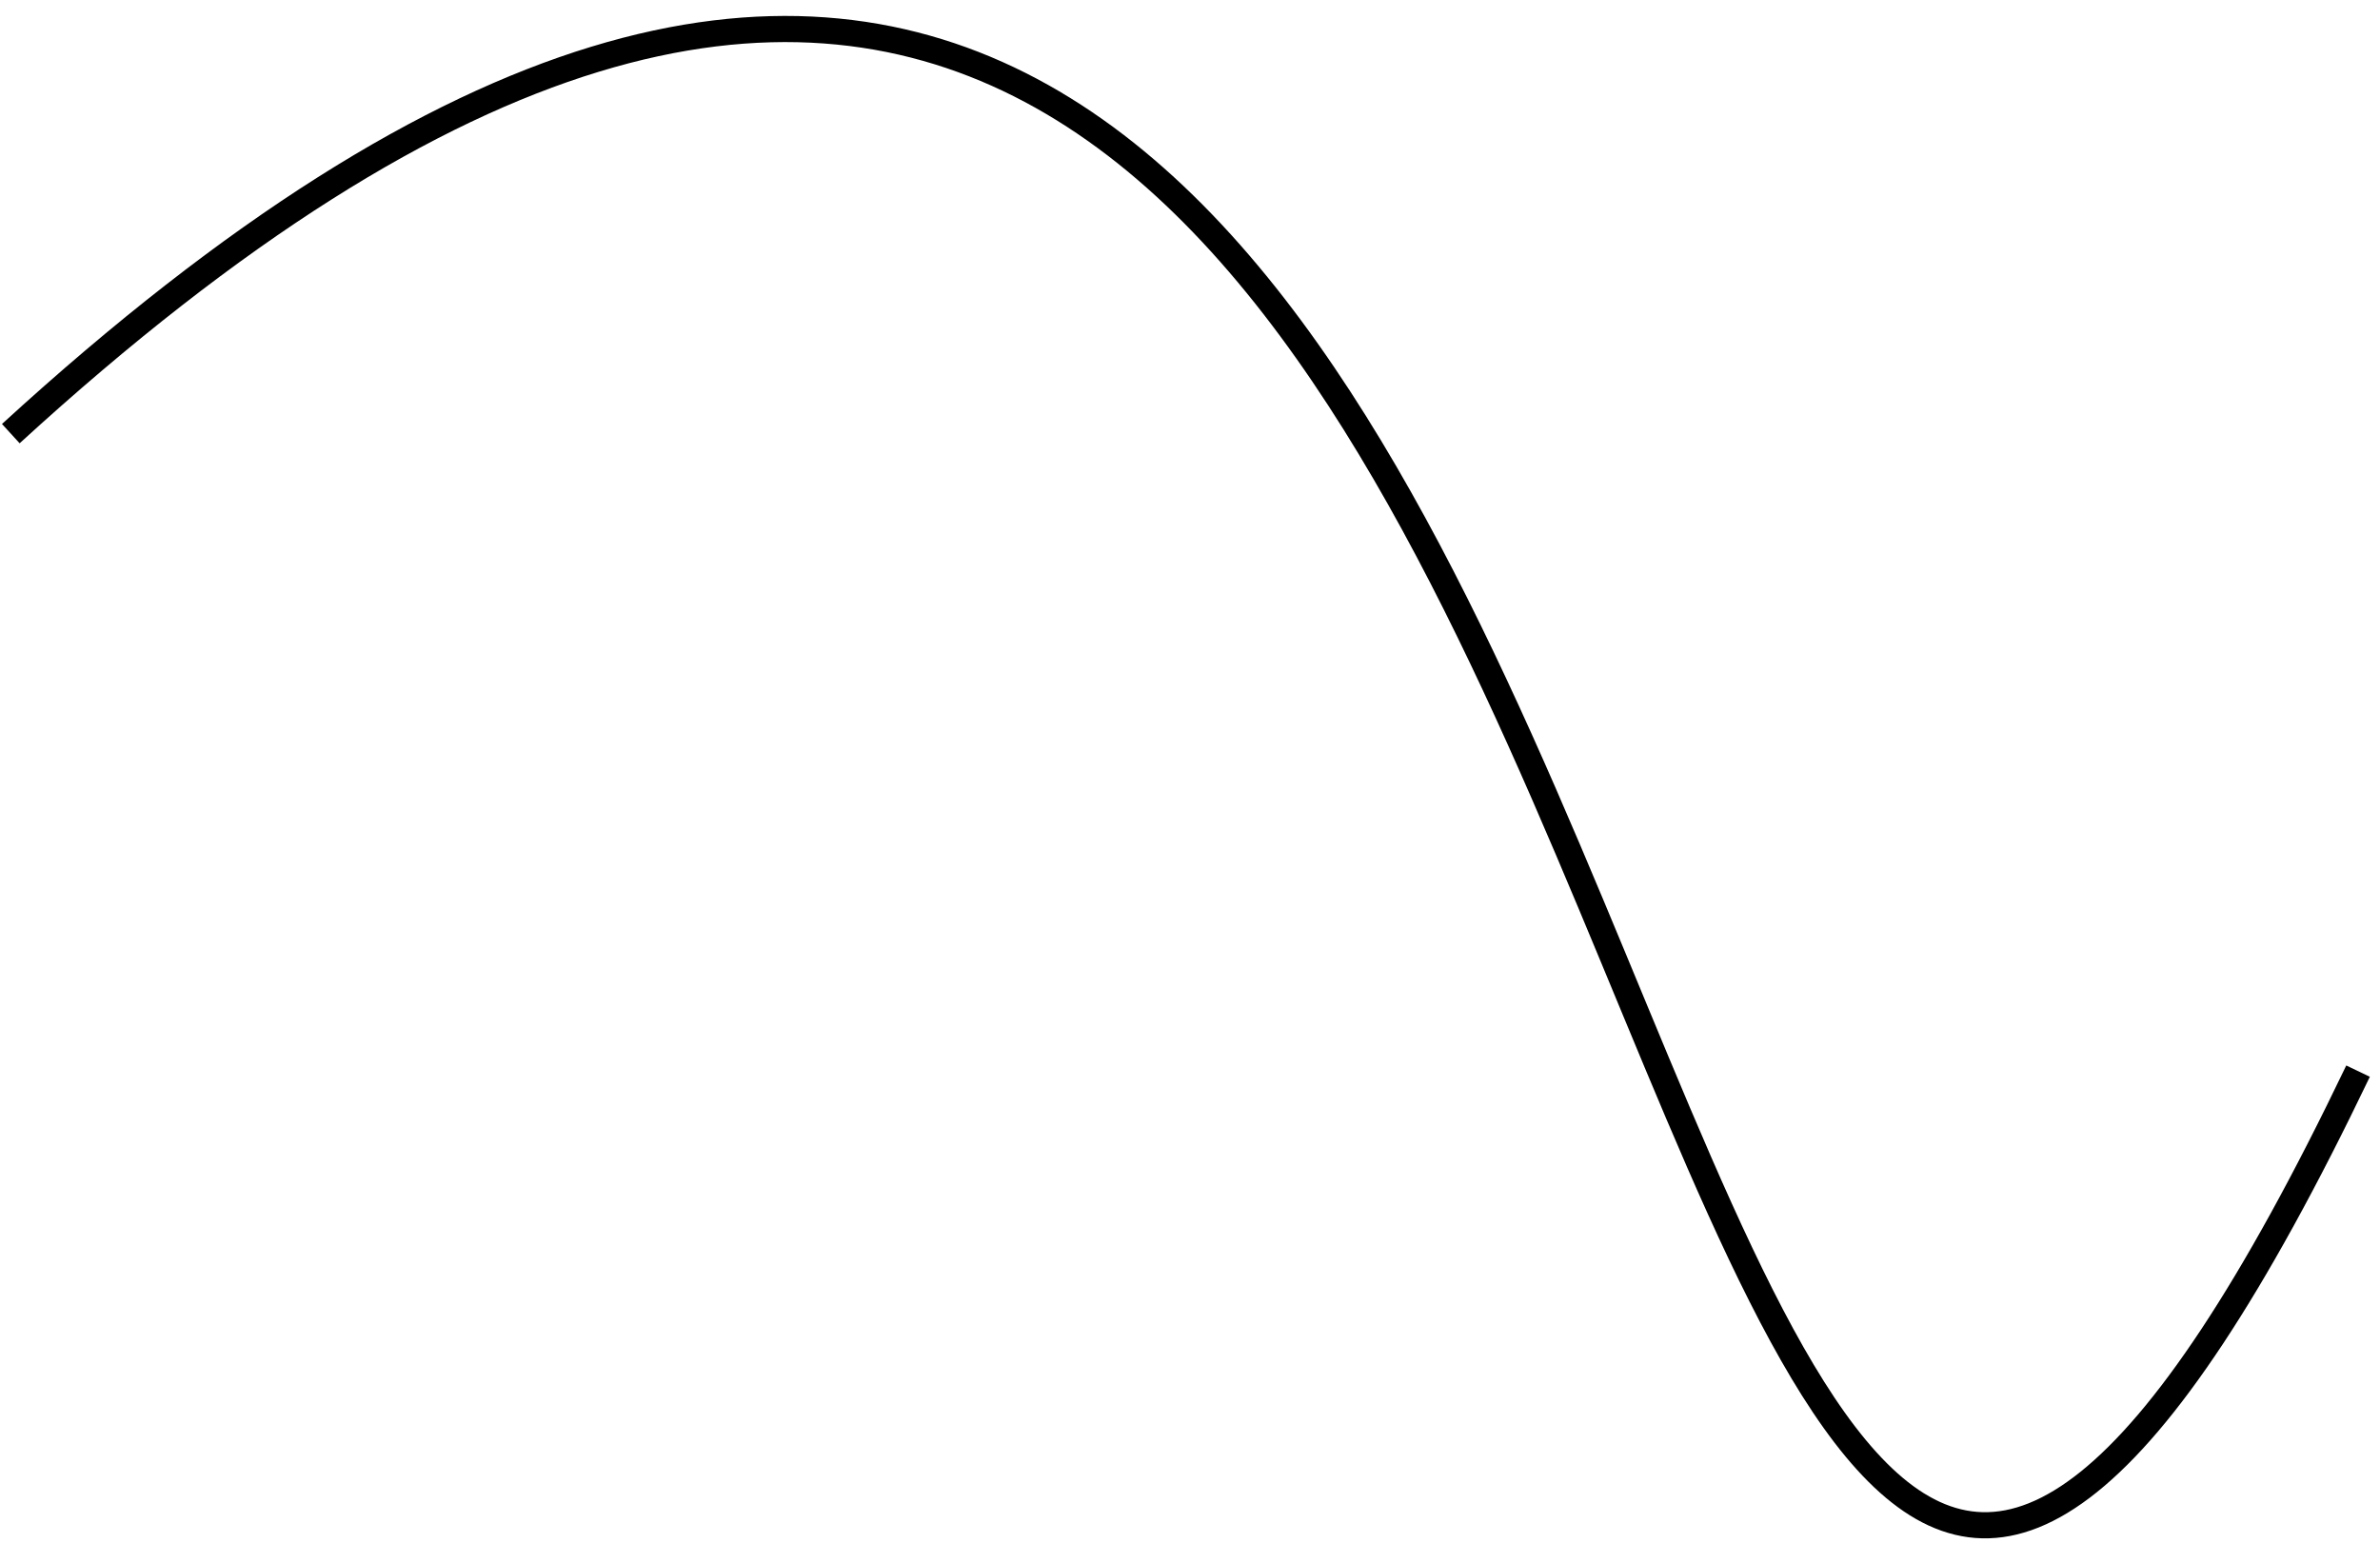 <?xml version="1.0" encoding="UTF-8"?> <svg xmlns="http://www.w3.org/2000/svg" width="91" height="59" viewBox="0 0 91 59" fill="none"> <path d="M0.413 16.582C69.373 -46.549 57.867 108.352 90.161 40.96" stroke="black"></path> </svg> 